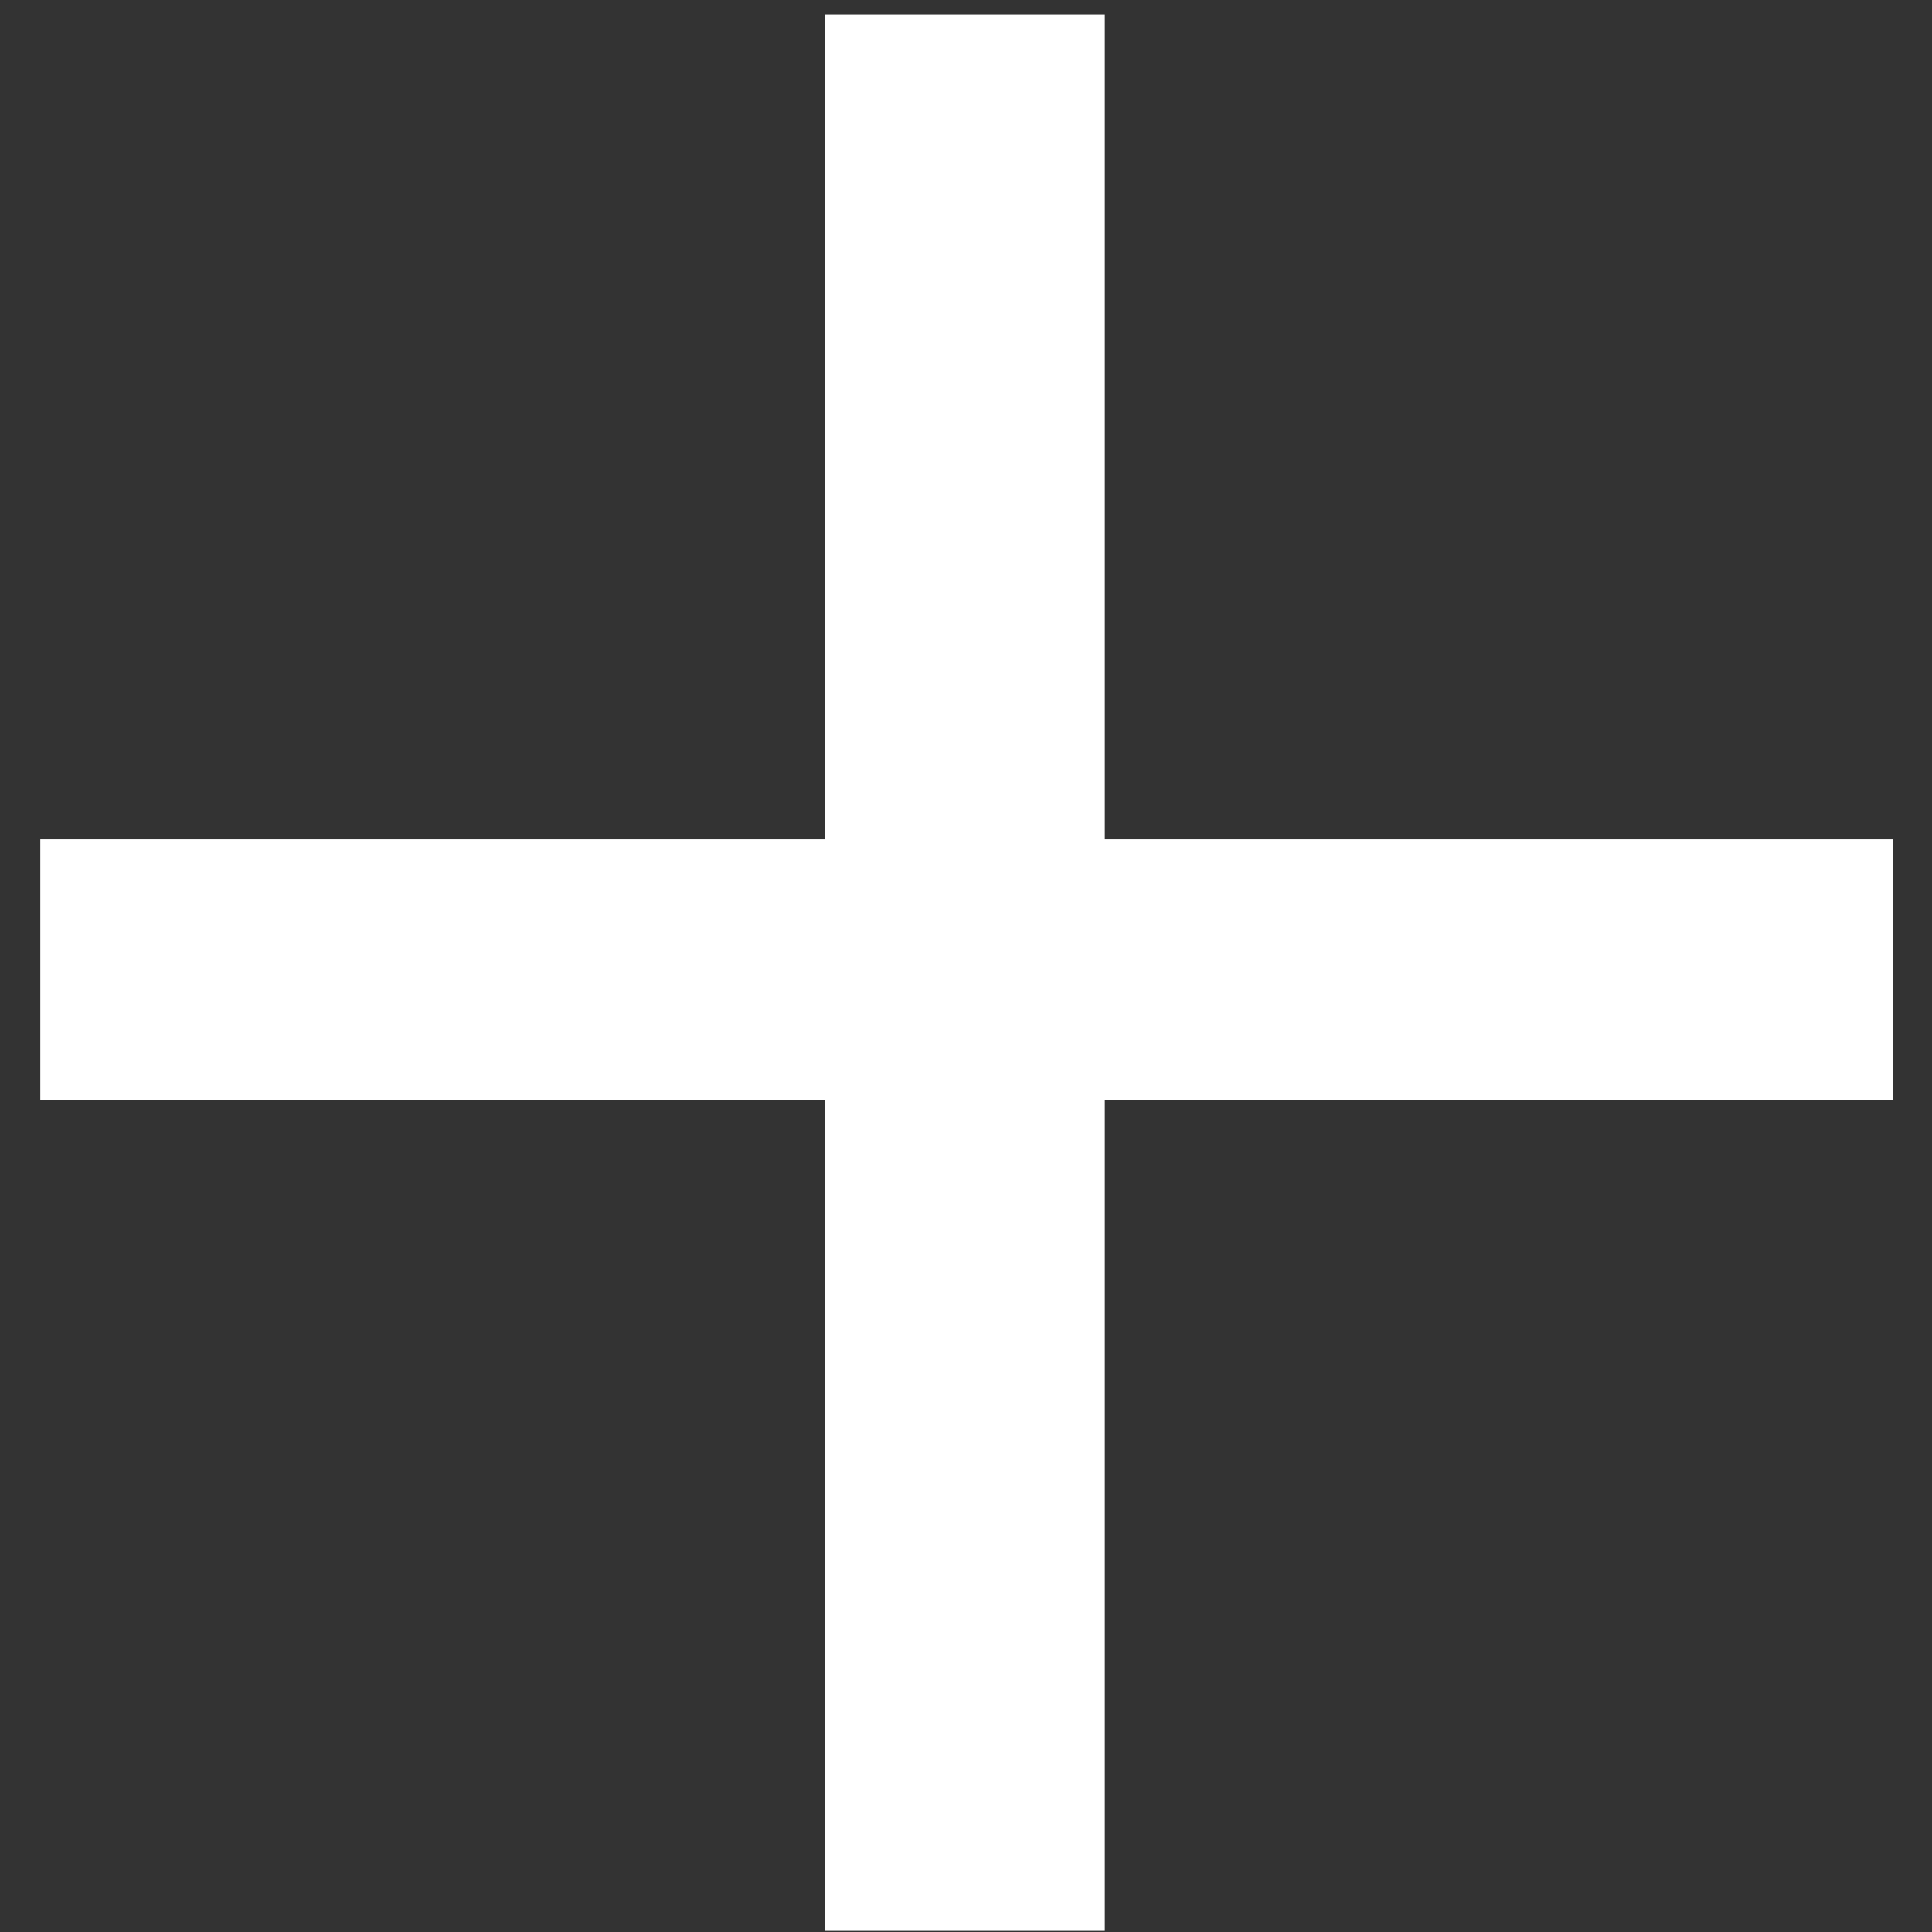 <svg width="7" height="7" viewBox="0 0 7 7" fill="none" xmlns="http://www.w3.org/2000/svg">
<rect x="0" y="0" width="7" height="7" fill="#333333" stroke="none"/>
<path d="M6.859 3.986H4.003V6.996H2.988V3.986H0.146V3.041H2.988V0.052H4.003V3.041H6.859V3.986Z" fill="white"/>
</svg>
